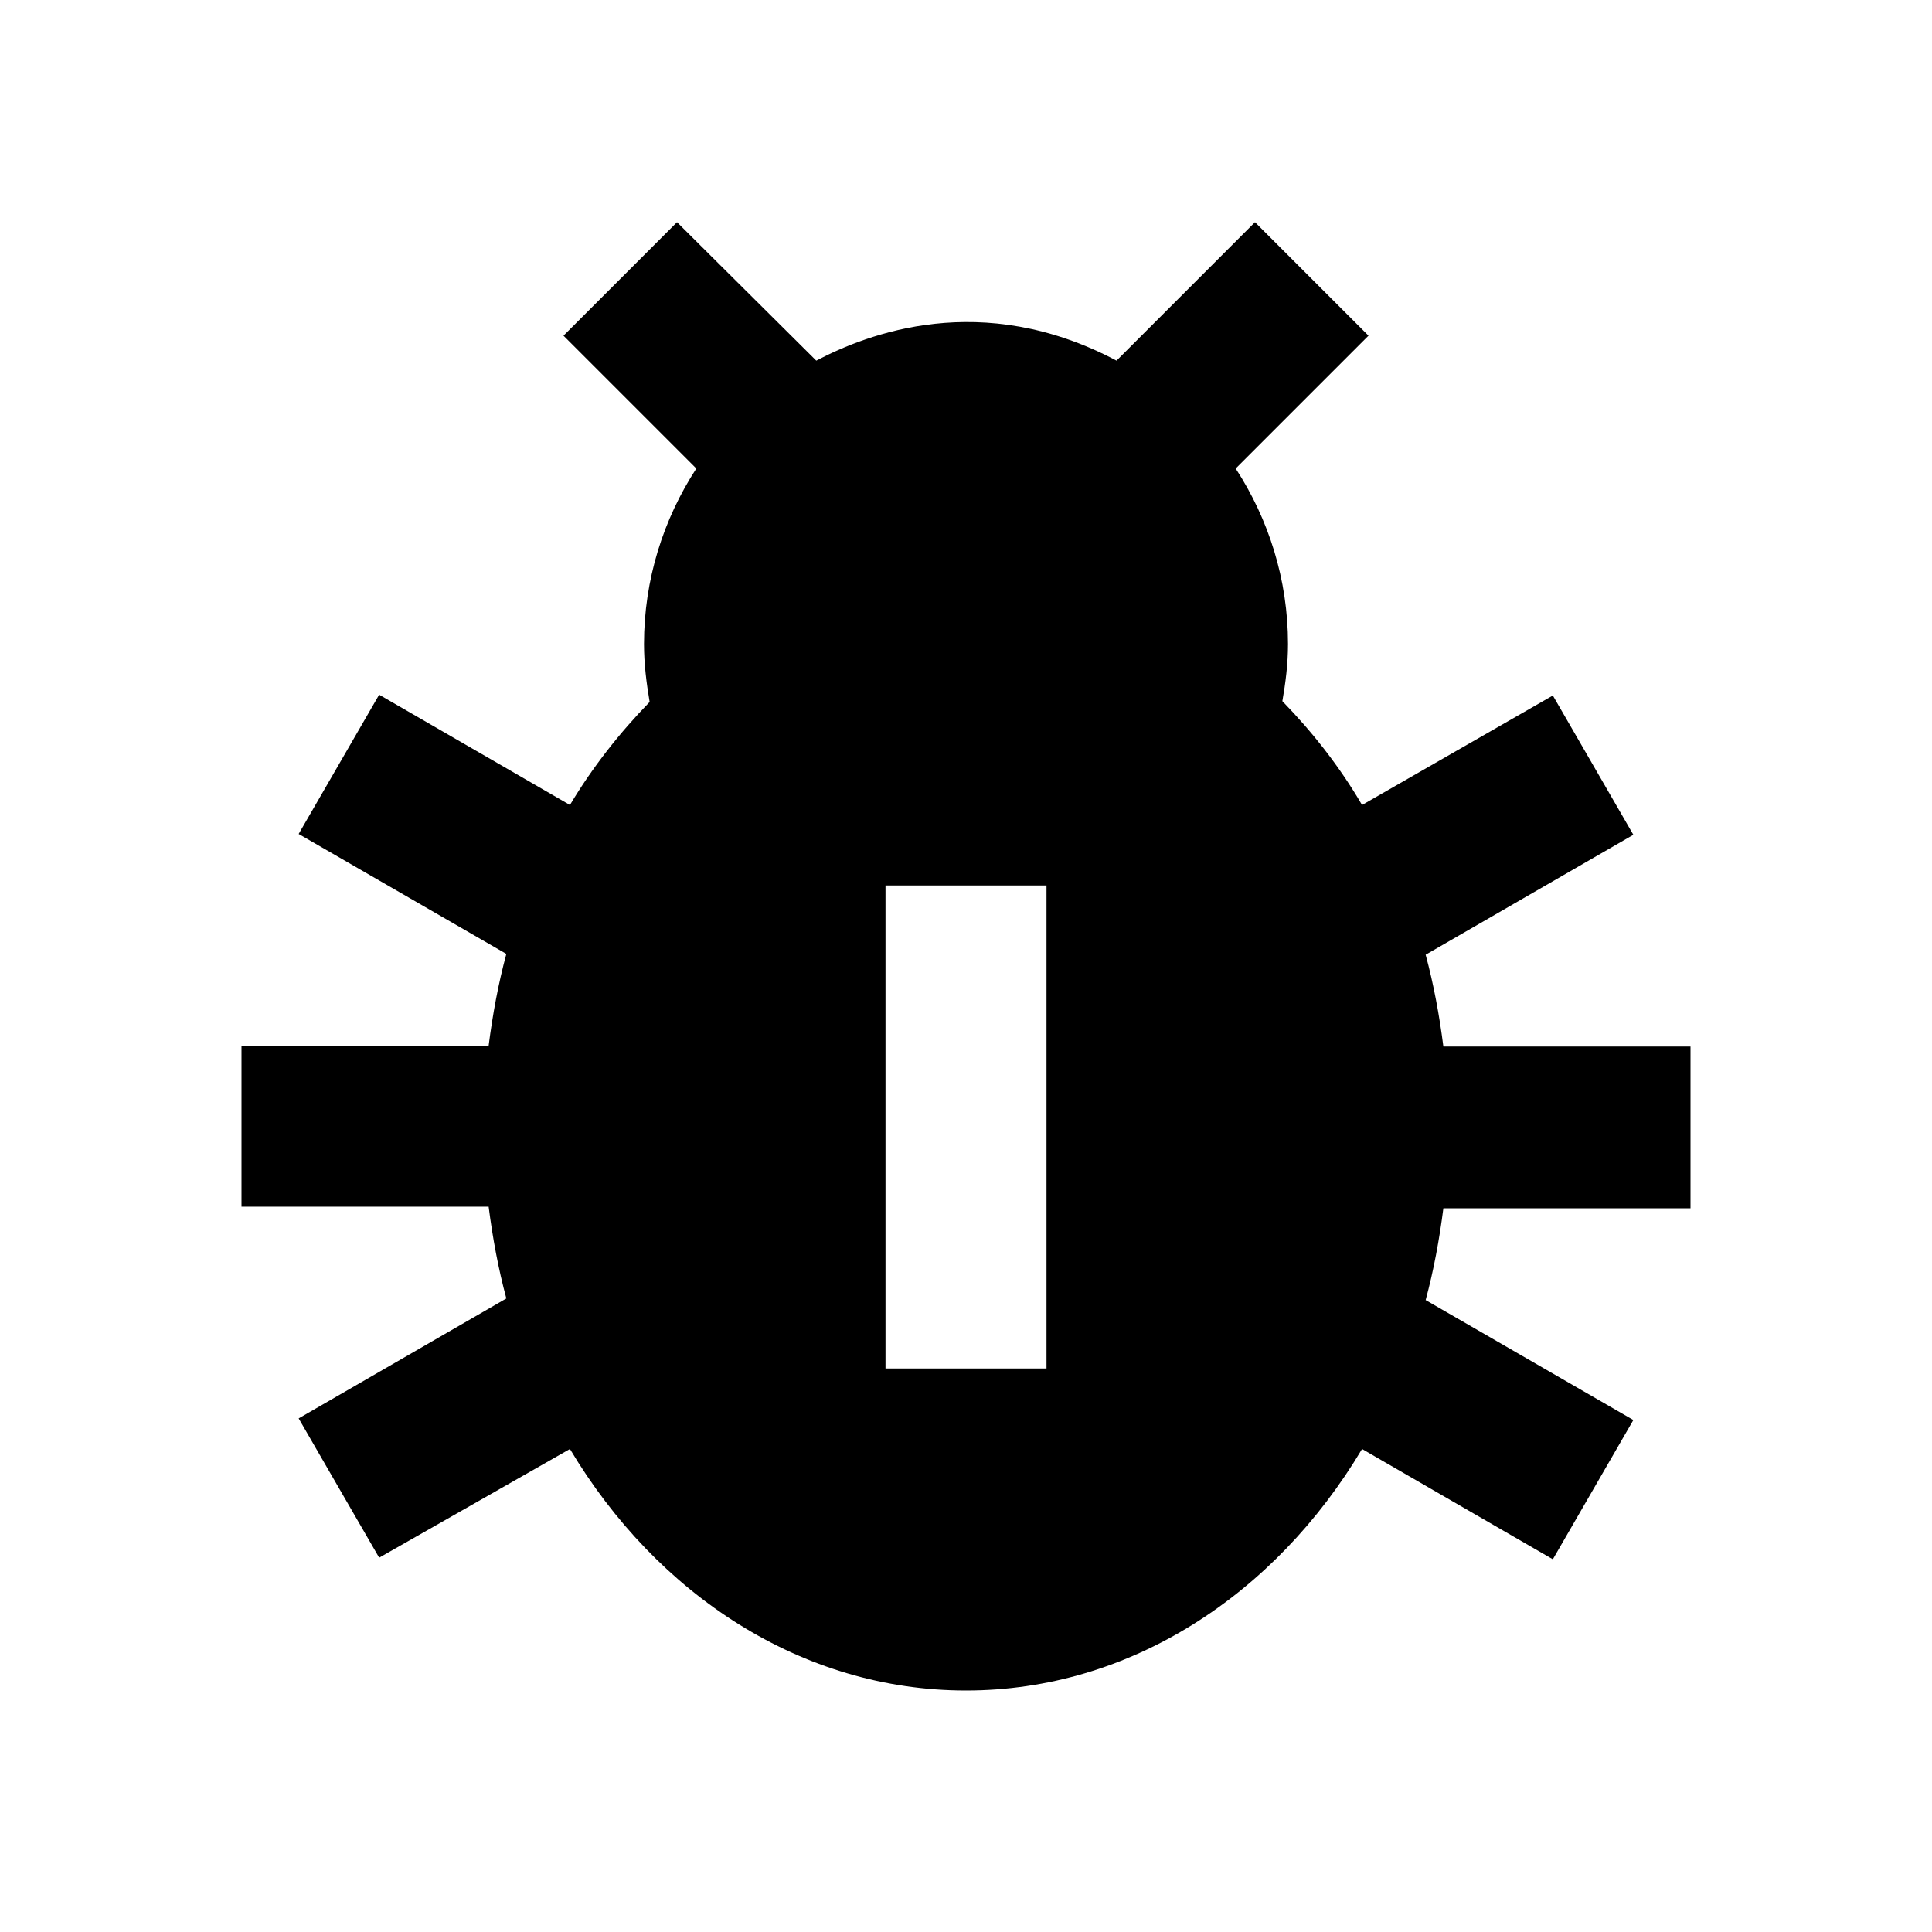 <svg xmlns="http://www.w3.org/2000/svg" viewBox="0 0 24 24" fill="currentColor"><path d="M21,15v-2h-3.07c-0.05-0.39-0.12-0.77-0.22-1.14l2.58-1.49l-1-1.73L16.92,10c-0.28-0.48-0.62-0.91-0.99-1.29 C15.97,8.48,16,8.25,16,8c0-0.8-0.24-1.55-0.65-2.18L17,4.17l-1.41-1.41l-1.72,1.72c-1.68-0.89-3.1-0.33-3.73,0L8.41,2.76L7,4.17 l1.65,1.65C8.24,6.45,8,7.2,8,8c0,0.25,0.03,0.48,0.07,0.72C7.7,9.1,7.36,9.53,7.08,10L4.71,8.63l-1,1.73l2.58,1.49 c-0.1,0.37-0.17,0.75-0.22,1.14H3v2h3.07c0.05,0.39,0.12,0.77,0.22,1.14l-2.58,1.49l1,1.73L7.08,18c1.08,1.81,2.88,3,4.92,3 s3.84-1.19,4.92-3l2.37,1.37l1-1.73l-2.58-1.49c0.1-0.37,0.17-0.75,0.22-1.14H21z M13,17h-2v-6h2V17z"/></svg>